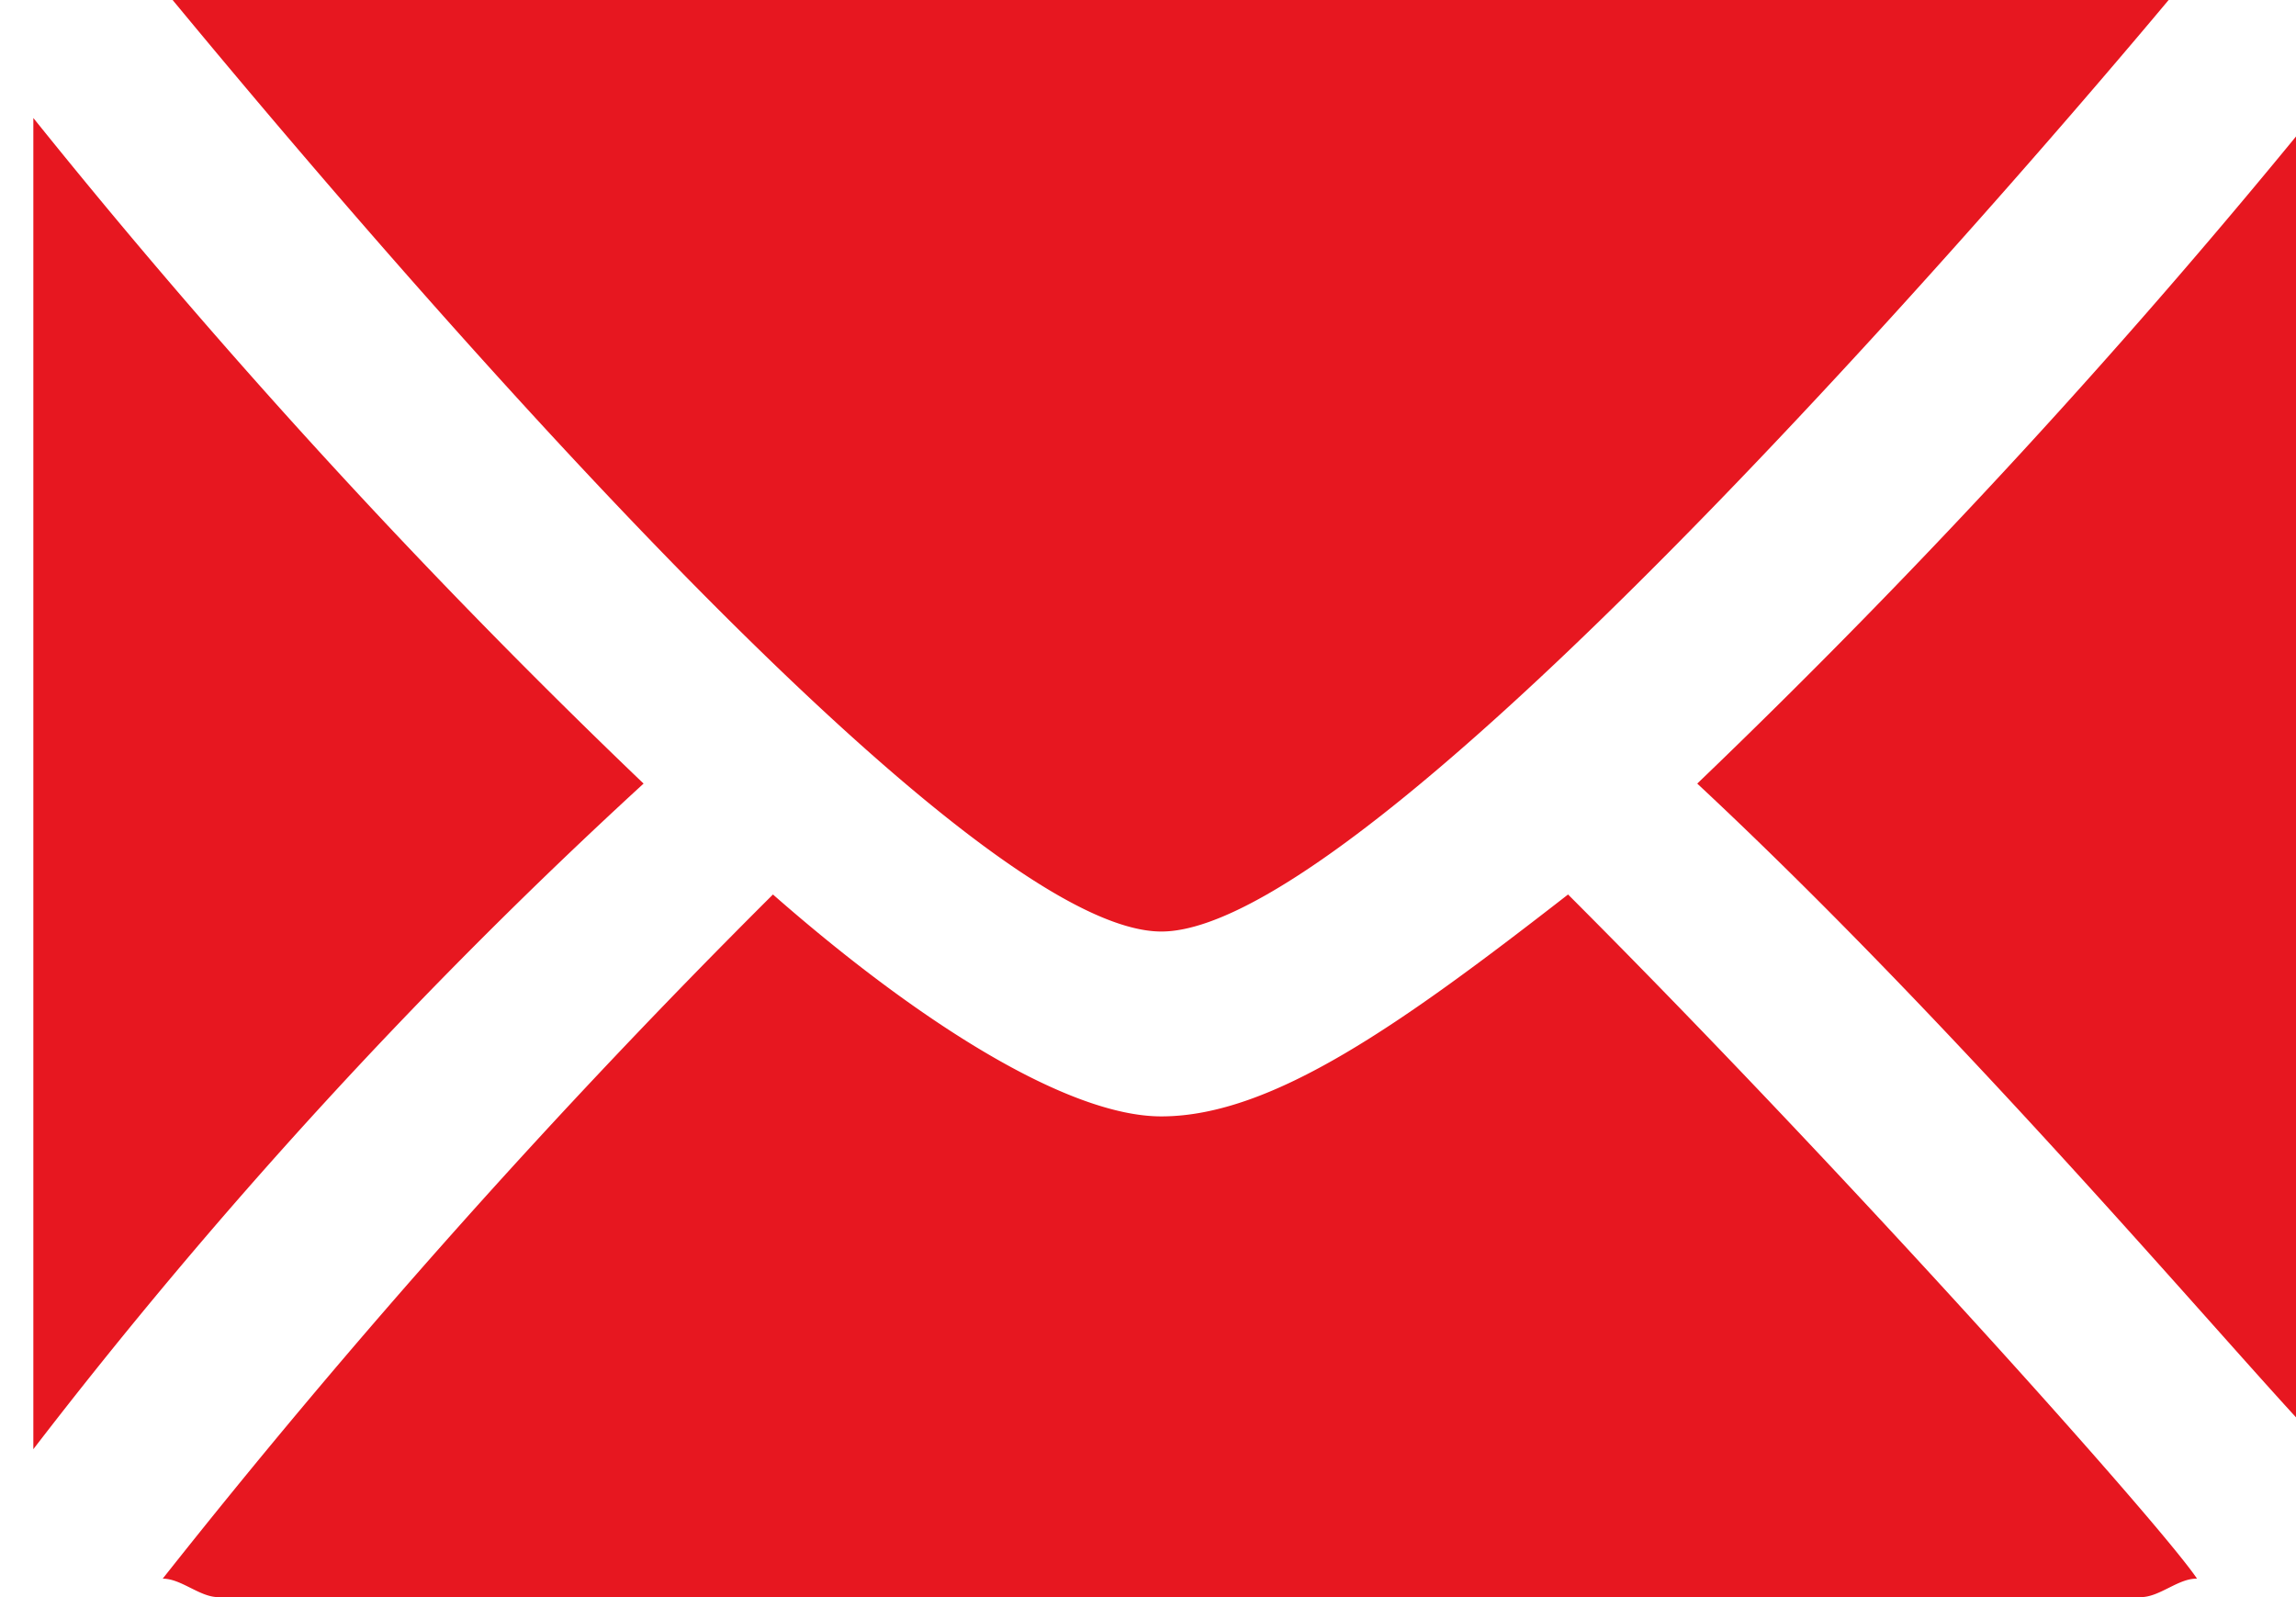 <svg xmlns="http://www.w3.org/2000/svg" width="23" height="16" viewBox="0 0 23 16">
    <defs>
        <clipPath id="l5emp9e95a">
            <path fill="#e71720" d="M0 0H23V16H0z" transform="translate(-0.334 0)"/>
        </clipPath>
    </defs>
    <g>
        <g clip-path="url(#l5emp9e95a)" transform="translate(0.334 -0.225) translate(0 0.225)">
            <path fill="#e71720" fill-rule="evenodd" d="M1.852 0h19.264a.647.647 0 0 1 .37.185C20.56 1.3 13.522 9.632 11.3 9.632S2.223 1.3 1.3.185c.185 0 .37-.185.556-.185m21.112 1.3v13.518c-.741-.741-3.519-4.075-6.3-6.668a74.218 74.218 0 0 0 6.3-6.853m-1.3 14.818c-.185 0-.37.185-.556.185H1.852c-.185 0-.37-.185-.556-.185a77.616 77.616 0 0 1 6.113-6.854c1.482 1.3 2.964 2.223 3.89 2.223 1.111 0 2.408-.926 4.075-2.223 2.778 2.778 5.927 6.3 6.3 6.853M0 14.818V1.482A69.328 69.328 0 0 0 6.113 8.15 52.3 52.3 0 0 0 0 14.818" transform="translate(0 -0.3)"/>
        </g>
    </g>
</svg>
